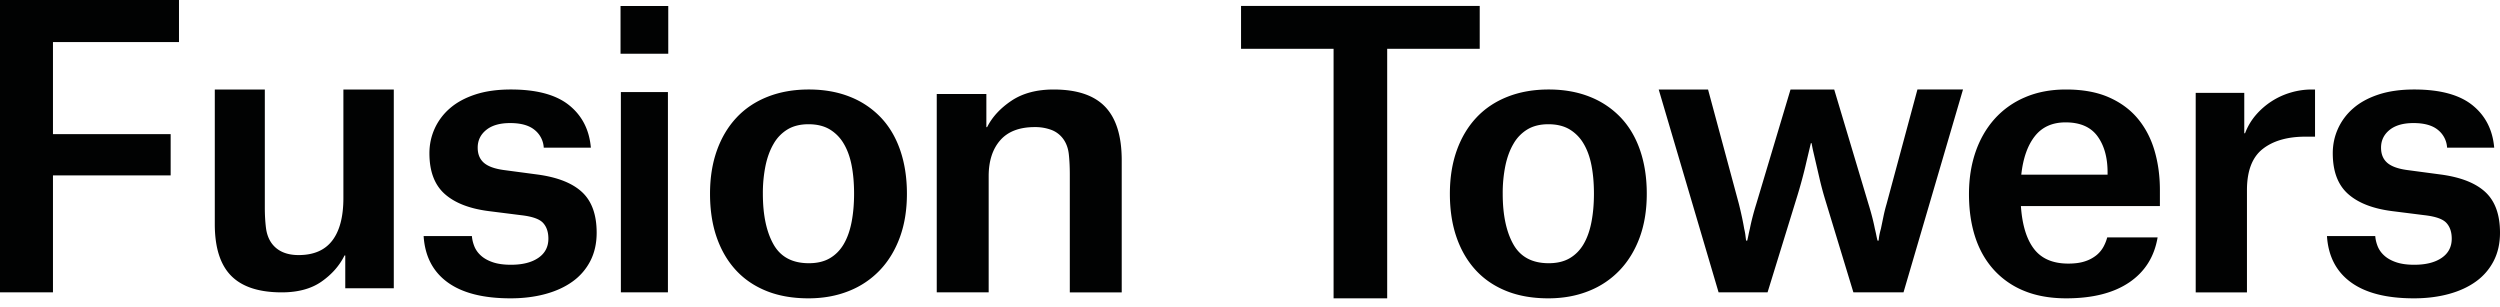 <svg xmlns="http://www.w3.org/2000/svg" width="220" height="27" viewBox="0 0 220 27">
    <g fill="#010202" fill-rule="evenodd">
        <path d="M23.403 20.034c.066.536.23.99.495 1.362.508.7 1.302 1.05 2.383 1.05 1.324 0 2.311-.426 2.962-1.28.651-.853.976-2.1.976-3.74v-9.55h4.435v17.491h-4.27v-2.888h-.066c-.44.897-1.114 1.663-2.018 2.297-.905.635-2.073.952-3.507.952-2.009 0-3.492-.487-4.452-1.46-.96-.975-1.439-2.49-1.439-4.545V7.876h4.402v10.403c0 .634.033 1.22.099 1.755M0 0v25.728h4.661V15.437h10.357v-3.632H4.661V3.7h11.09V0zM47.05 11.437c-.487-.405-1.206-.607-2.157-.607-.907 0-1.61.202-2.107.607-.5.405-.749.924-.749 1.558 0 .57.181 1.012.544 1.33.363.317.951.53 1.768.64l2.957.394c1.768.24 3.076.76 3.926 1.558.85.798 1.274 1.986 1.274 3.56 0 .941-.187 1.772-.56 2.495a5.07 5.07 0 0 1-1.564 1.805c-.668.48-1.467.847-2.396 1.098-.93.252-1.95.378-3.06.378-2.401 0-4.248-.47-5.54-1.411-1.291-.94-1.994-2.297-2.107-4.07h4.248c.023.307.097.614.221.92.125.306.323.58.595.82.272.24.623.432 1.053.575.431.142.953.212 1.564.212 1.02 0 1.824-.202 2.413-.607.59-.404.884-.968.884-1.69 0-.59-.158-1.055-.475-1.394-.317-.34-.964-.563-1.938-.673l-2.855-.36c-1.7-.22-2.991-.728-3.875-1.526-.883-.8-1.326-1.986-1.326-3.561 0-.766.154-1.488.46-2.166a5.196 5.196 0 0 1 1.342-1.789c.589-.514 1.332-.918 2.227-1.214.895-.295 1.943-.443 3.143-.443 2.266 0 3.972.46 5.116 1.378 1.144.919 1.784 2.166 1.92 3.741H47.85a2.146 2.146 0 0 0-.8-1.558M54.637 25.728h4.14V8.1h-4.14v17.628zm-.03-21.002h4.2v-4.2h-4.2v4.2zM69.322 11.377a3.498 3.498 0 0 0-1.238 1.266c-.323.548-.562 1.195-.718 1.94a12.039 12.039 0 0 0-.234 2.465c0 1.863.311 3.348.936 4.455.624 1.107 1.66 1.66 3.11 1.66.737 0 1.356-.148 1.857-.444.502-.296.909-.712 1.221-1.25.312-.536.54-1.182.686-1.939.145-.756.217-1.583.217-2.482 0-.92-.072-1.753-.217-2.498-.145-.746-.38-1.387-.703-1.924a3.535 3.535 0 0 0-1.238-1.249c-.502-.295-1.12-.444-1.856-.444-.713 0-1.322.149-1.823.444m-1.856 14.235c-1.07-.427-1.974-1.041-2.71-1.84-.736-.801-1.298-1.765-1.69-2.894-.39-1.129-.584-2.405-.584-3.83 0-1.402.2-2.668.602-3.797.401-1.128.976-2.093 1.723-2.893.746-.8 1.66-1.413 2.742-1.841 1.082-.427 2.291-.641 3.63-.641 1.338 0 2.542.214 3.612.64a7.563 7.563 0 0 1 2.726 1.826c.747.788 1.316 1.753 1.706 2.892.39 1.14.586 2.412.586 3.814 0 1.425-.207 2.701-.62 3.83-.412 1.129-.997 2.093-1.755 2.893a7.624 7.624 0 0 1-2.743 1.841c-1.07.428-2.252.641-3.546.641-1.382 0-2.609-.213-3.68-.641M94.058 13.592c-.056-.535-.22-.988-.49-1.36a2.279 2.279 0 0 0-1.05-.802 4.05 4.05 0 0 0-1.455-.246c-1.353 0-2.368.388-3.045 1.163s-1.015 1.83-1.015 3.16v10.22h-4.569V8.27H86.8v2.915h.067c.452-.895 1.169-1.67 2.149-2.325.982-.655 2.217-.983 3.706-.983 2.053 0 3.564.508 4.534 1.523.97 1.016 1.455 2.582 1.455 4.7v11.629h-4.568V15.344c0-.633-.028-1.217-.085-1.752M122.072 4.292v21.961h-4.717V4.292h-8.143V.525h21.003v3.767zM134.43 11.377a3.498 3.498 0 0 0-1.238 1.266c-.324.548-.563 1.195-.719 1.94a12.039 12.039 0 0 0-.234 2.465c0 1.863.312 3.348.937 4.455.624 1.107 1.66 1.66 3.11 1.66.736 0 1.355-.148 1.856-.444.502-.296.91-.712 1.222-1.25.311-.536.54-1.182.685-1.939.145-.756.218-1.583.218-2.482 0-.92-.073-1.753-.218-2.498-.145-.746-.379-1.387-.702-1.924a3.535 3.535 0 0 0-1.238-1.249c-.502-.295-1.12-.444-1.857-.444-.713 0-1.321.149-1.822.444m-1.857 14.235c-1.07-.427-1.974-1.041-2.71-1.84-.735-.801-1.298-1.765-1.689-2.894-.39-1.129-.585-2.405-.585-3.83 0-1.402.201-2.668.602-3.797.402-1.128.976-2.093 1.723-2.893.747-.8 1.661-1.413 2.743-1.841 1.081-.427 2.29-.641 3.63-.641 1.337 0 2.541.214 3.612.64a7.563 7.563 0 0 1 2.725 1.826c.747.788 1.317 1.753 1.707 2.892.39 1.14.585 2.412.585 3.814 0 1.425-.206 2.701-.618 3.83-.414 1.129-.998 2.093-1.757 2.893a7.613 7.613 0 0 1-2.743 1.841c-1.07.428-2.252.641-3.546.641-1.382 0-2.609-.213-3.679-.641M150.308 7.876l2.717 10.082c.2.803.355 1.529.465 2.177.043.178.077.35.1.518l.065.52h.1c.044-.179.083-.352.116-.52.033-.167.071-.34.116-.518.133-.67.32-1.396.563-2.177l3.016-10.082h3.844l3.016 10.082c.243.78.431 1.506.563 2.177.044.178.083.35.116.518.034.168.072.341.116.52h.1c.022-.313.088-.659.198-1.038l.216-1.039c.077-.38.17-.759.282-1.138l2.717-10.082h4.01l-5.235 17.852h-4.41l-2.517-8.273a28.196 28.196 0 0 1-.431-1.608l-.365-1.574-.199-.854a12.61 12.61 0 0 1-.165-.82h-.066l-.398 1.674c-.11.491-.243 1.021-.398 1.59-.154.57-.309 1.1-.464 1.592l-2.551 8.273h-4.309l-5.27-17.852h4.342zM184.577 11.985c-.594-.811-1.529-1.216-2.806-1.216-1.164 0-2.066.405-2.705 1.216-.638.812-1.036 1.94-1.193 3.386h7.594v-.197c0-1.315-.296-2.377-.89-3.189m2.789 12.871c-1.378.931-3.22 1.397-5.528 1.397-1.411 0-2.649-.219-3.713-.657a7.28 7.28 0 0 1-2.687-1.874c-.728-.812-1.272-1.776-1.63-2.893-.36-1.118-.538-2.368-.538-3.748 0-1.337.19-2.565.57-3.682.382-1.118.936-2.087 1.664-2.91a7.517 7.517 0 0 1 2.689-1.923c1.063-.46 2.268-.69 3.612-.69 1.478 0 2.738.23 3.78.69 1.042.46 1.893 1.09 2.554 1.89.66.8 1.148 1.737 1.462 2.811.314 1.074.47 2.225.47 3.453v1.412H177.84c.112 1.667.499 2.927 1.159 3.782s1.664 1.282 3.007 1.282c.606 0 1.11-.072 1.512-.214a3.11 3.11 0 0 0 .992-.542 2.53 2.53 0 0 0 .605-.74c.146-.274.251-.542.319-.806h4.435c-.29 1.71-1.125 3.03-2.503 3.962M197.496 8.173v3.557h.067c.225-.594.54-1.126.943-1.598a6.437 6.437 0 0 1 3.097-1.992 6.496 6.496 0 0 1 1.818-.264h.302v4.15h-.84c-1.594 0-2.85.363-3.77 1.087-.92.725-1.381 1.933-1.381 3.623v8.992h-4.51V8.173h4.274zM214.545 11.437c-.487-.405-1.206-.607-2.158-.607-.907 0-1.609.202-2.108.607-.498.405-.747.924-.747 1.558 0 .57.181 1.012.544 1.33.362.317.951.53 1.767.64l2.957.394c1.768.24 3.076.76 3.926 1.558.849.798 1.274 1.986 1.274 3.56 0 .941-.186 1.772-.56 2.495a5.079 5.079 0 0 1-1.564 1.805c-.668.48-1.467.847-2.396 1.098-.93.252-1.949.378-3.06.378-2.4 0-4.247-.47-5.539-1.411-1.292-.94-1.994-2.297-2.108-4.07h4.249c.022.307.097.614.22.92.126.306.324.58.596.82.271.24.623.432 1.053.575.43.142.952.212 1.564.212 1.02 0 1.824-.202 2.413-.607.59-.404.884-.968.884-1.69 0-.59-.16-1.055-.477-1.394-.316-.34-.962-.563-1.936-.673l-2.856-.36c-1.699-.22-2.99-.728-3.874-1.526-.884-.8-1.326-1.986-1.326-3.561 0-.766.153-1.488.46-2.166a5.196 5.196 0 0 1 1.342-1.789c.589-.514 1.331-.918 2.226-1.214.895-.295 1.943-.443 3.144-.443 2.265 0 3.97.46 5.115 1.378 1.144.919 1.784 2.166 1.92 3.741h-4.146a2.147 2.147 0 0 0-.799-1.558"/>
    </g>
</svg>
